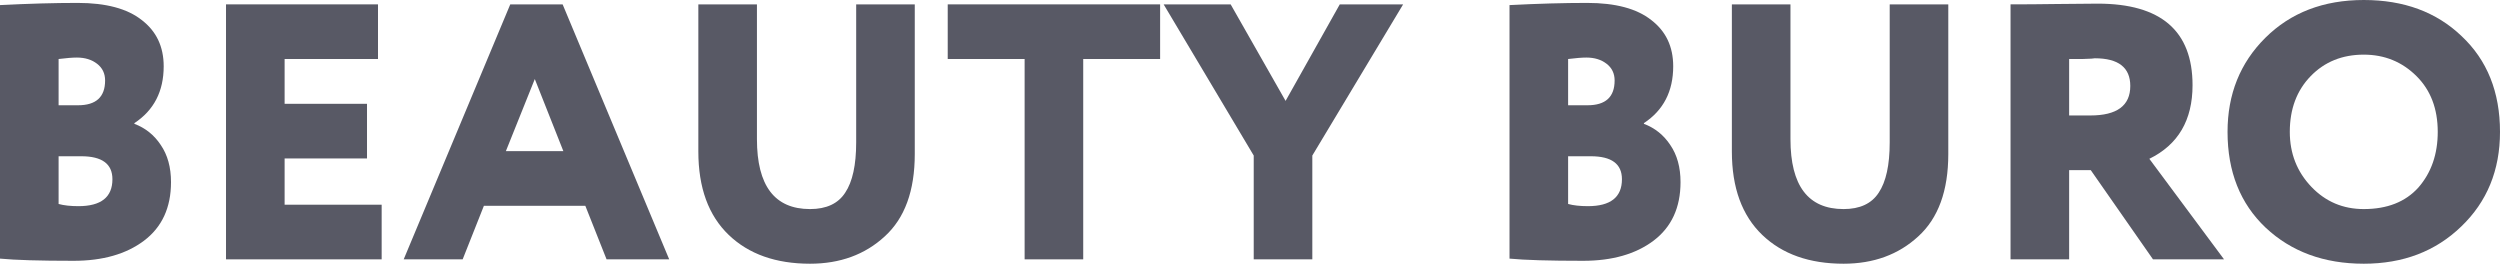 <?xml version="1.0" encoding="UTF-8"?> <svg xmlns="http://www.w3.org/2000/svg" width="237" height="25" viewBox="0 0 237 25" fill="none"> <path d="M0 24.517V0.483C2.708 0.345 5.161 0.276 7.36 0.276C10.044 0.276 12.07 0.817 13.435 1.899C14.824 2.958 15.518 4.42 15.518 6.285C15.518 8.656 14.592 10.451 12.741 11.671V11.74C13.782 12.132 14.616 12.799 15.24 13.743C15.888 14.687 16.212 15.861 16.212 17.265C16.212 19.682 15.356 21.535 13.643 22.825C11.954 24.091 9.732 24.724 6.978 24.724C3.761 24.724 1.435 24.655 0 24.517ZM7.707 14.813H5.555V19.337C6.064 19.475 6.689 19.544 7.429 19.544C9.582 19.544 10.658 18.692 10.658 16.989C10.658 15.539 9.674 14.813 7.707 14.813ZM7.29 5.456C6.874 5.456 6.295 5.502 5.555 5.594V9.979H7.395C9.107 9.979 9.964 9.197 9.964 7.631C9.964 6.964 9.709 6.434 9.2 6.043C8.691 5.651 8.054 5.456 7.29 5.456Z" fill="#585965"></path> <path d="M36.181 24.586H21.426V0.414H35.834V5.594H26.981V9.841H34.792V15.021H26.981V19.406H36.181V24.586Z" fill="#585965"></path> <path d="M43.86 24.586H38.27L48.373 0.414H53.337L63.44 24.586H57.503L55.489 19.51H45.873L43.86 24.586ZM53.407 14.33L50.699 7.493L47.956 14.33H53.407Z" fill="#585965"></path> <path d="M81.166 0.414H86.72V14.606C86.72 18.082 85.772 20.684 83.874 22.41C81.999 24.137 79.638 25 76.792 25C73.552 25 70.983 24.091 69.085 22.272C67.164 20.43 66.203 17.795 66.203 14.365V0.414H71.758V13.191C71.758 17.61 73.436 19.82 76.792 19.82C78.342 19.82 79.453 19.302 80.124 18.267C80.819 17.231 81.166 15.642 81.166 13.501V0.414Z" fill="#585965"></path> <path d="M97.134 5.594H89.844V0.414H109.979V5.594H102.689V24.586H97.134V5.594Z" fill="#585965"></path> <path d="M127.011 0.414H133.017L124.408 14.745V24.586H118.853V14.745L110.313 0.414H116.666L121.873 9.565L127.011 0.414Z" fill="#585965"></path> <path d="M143.102 24.517V0.483C145.81 0.345 148.263 0.276 150.462 0.276C153.147 0.276 155.172 0.817 156.537 1.899C157.926 2.958 158.62 4.42 158.62 6.285C158.62 8.656 157.694 10.451 155.843 11.671V11.74C156.884 12.132 157.717 12.799 158.342 13.743C158.99 14.687 159.314 15.861 159.314 17.265C159.314 19.682 158.458 21.535 156.745 22.825C155.056 24.091 152.834 24.724 150.08 24.724C146.863 24.724 144.537 24.655 143.102 24.517ZM150.809 14.813H148.657V19.337C149.166 19.475 149.791 19.544 150.531 19.544C152.684 19.544 153.76 18.692 153.76 16.989C153.76 15.539 152.776 14.813 150.809 14.813ZM150.392 5.456C149.976 5.456 149.397 5.502 148.657 5.594V9.979H150.497C152.209 9.979 153.066 9.197 153.066 7.631C153.066 6.964 152.811 6.434 152.302 6.043C151.793 5.651 151.156 5.456 150.392 5.456Z" fill="#585965"></path> <path d="M179.144 0.414H184.698V14.606C184.698 18.082 183.749 20.684 181.852 22.41C179.977 24.137 177.616 25 174.77 25C171.529 25 168.96 24.091 167.063 22.272C165.142 20.43 164.181 17.795 164.181 14.365V0.414H169.736V13.191C169.736 17.61 171.414 19.82 174.77 19.82C176.32 19.82 177.431 19.302 178.102 18.267C178.797 17.231 179.144 15.642 179.144 13.501V0.414Z" fill="#585965"></path> <path d="M196.154 16.126V24.586H190.599V0.414C191.918 0.414 193.377 0.403 194.973 0.38C196.57 0.357 197.867 0.345 198.862 0.345C204.856 0.345 207.853 2.924 207.853 8.08C207.853 11.395 206.488 13.72 203.757 15.055L210.839 24.586H204.104L198.202 16.126H196.154ZM198.584 5.525C198.561 5.525 198.457 5.536 198.272 5.559C198.086 5.559 197.797 5.571 197.404 5.594C197.01 5.594 196.594 5.594 196.154 5.594V10.946H198.167C200.69 10.946 201.951 10.014 201.951 8.149C201.951 6.4 200.829 5.525 198.584 5.525Z" fill="#585965"></path> <path d="M211.171 12.5C211.171 8.932 212.363 5.962 214.747 3.591C217.154 1.197 220.267 0 224.086 0C227.881 0 230.971 1.139 233.355 3.419C235.785 5.698 237 8.725 237 12.5C237 16.137 235.773 19.13 233.32 21.478C230.89 23.826 227.812 25 224.086 25C220.313 25 217.212 23.86 214.782 21.581C212.375 19.302 211.171 16.275 211.171 12.5ZM217.073 12.5C217.073 14.549 217.756 16.287 219.121 17.714C220.464 19.118 222.118 19.82 224.086 19.82C226.307 19.82 228.032 19.141 229.258 17.783C230.485 16.379 231.098 14.618 231.098 12.5C231.098 10.313 230.427 8.552 229.085 7.217C227.719 5.859 226.053 5.18 224.086 5.18C222.049 5.18 220.371 5.859 219.052 7.217C217.733 8.575 217.073 10.336 217.073 12.5Z" fill="#585965"></path> </svg> 